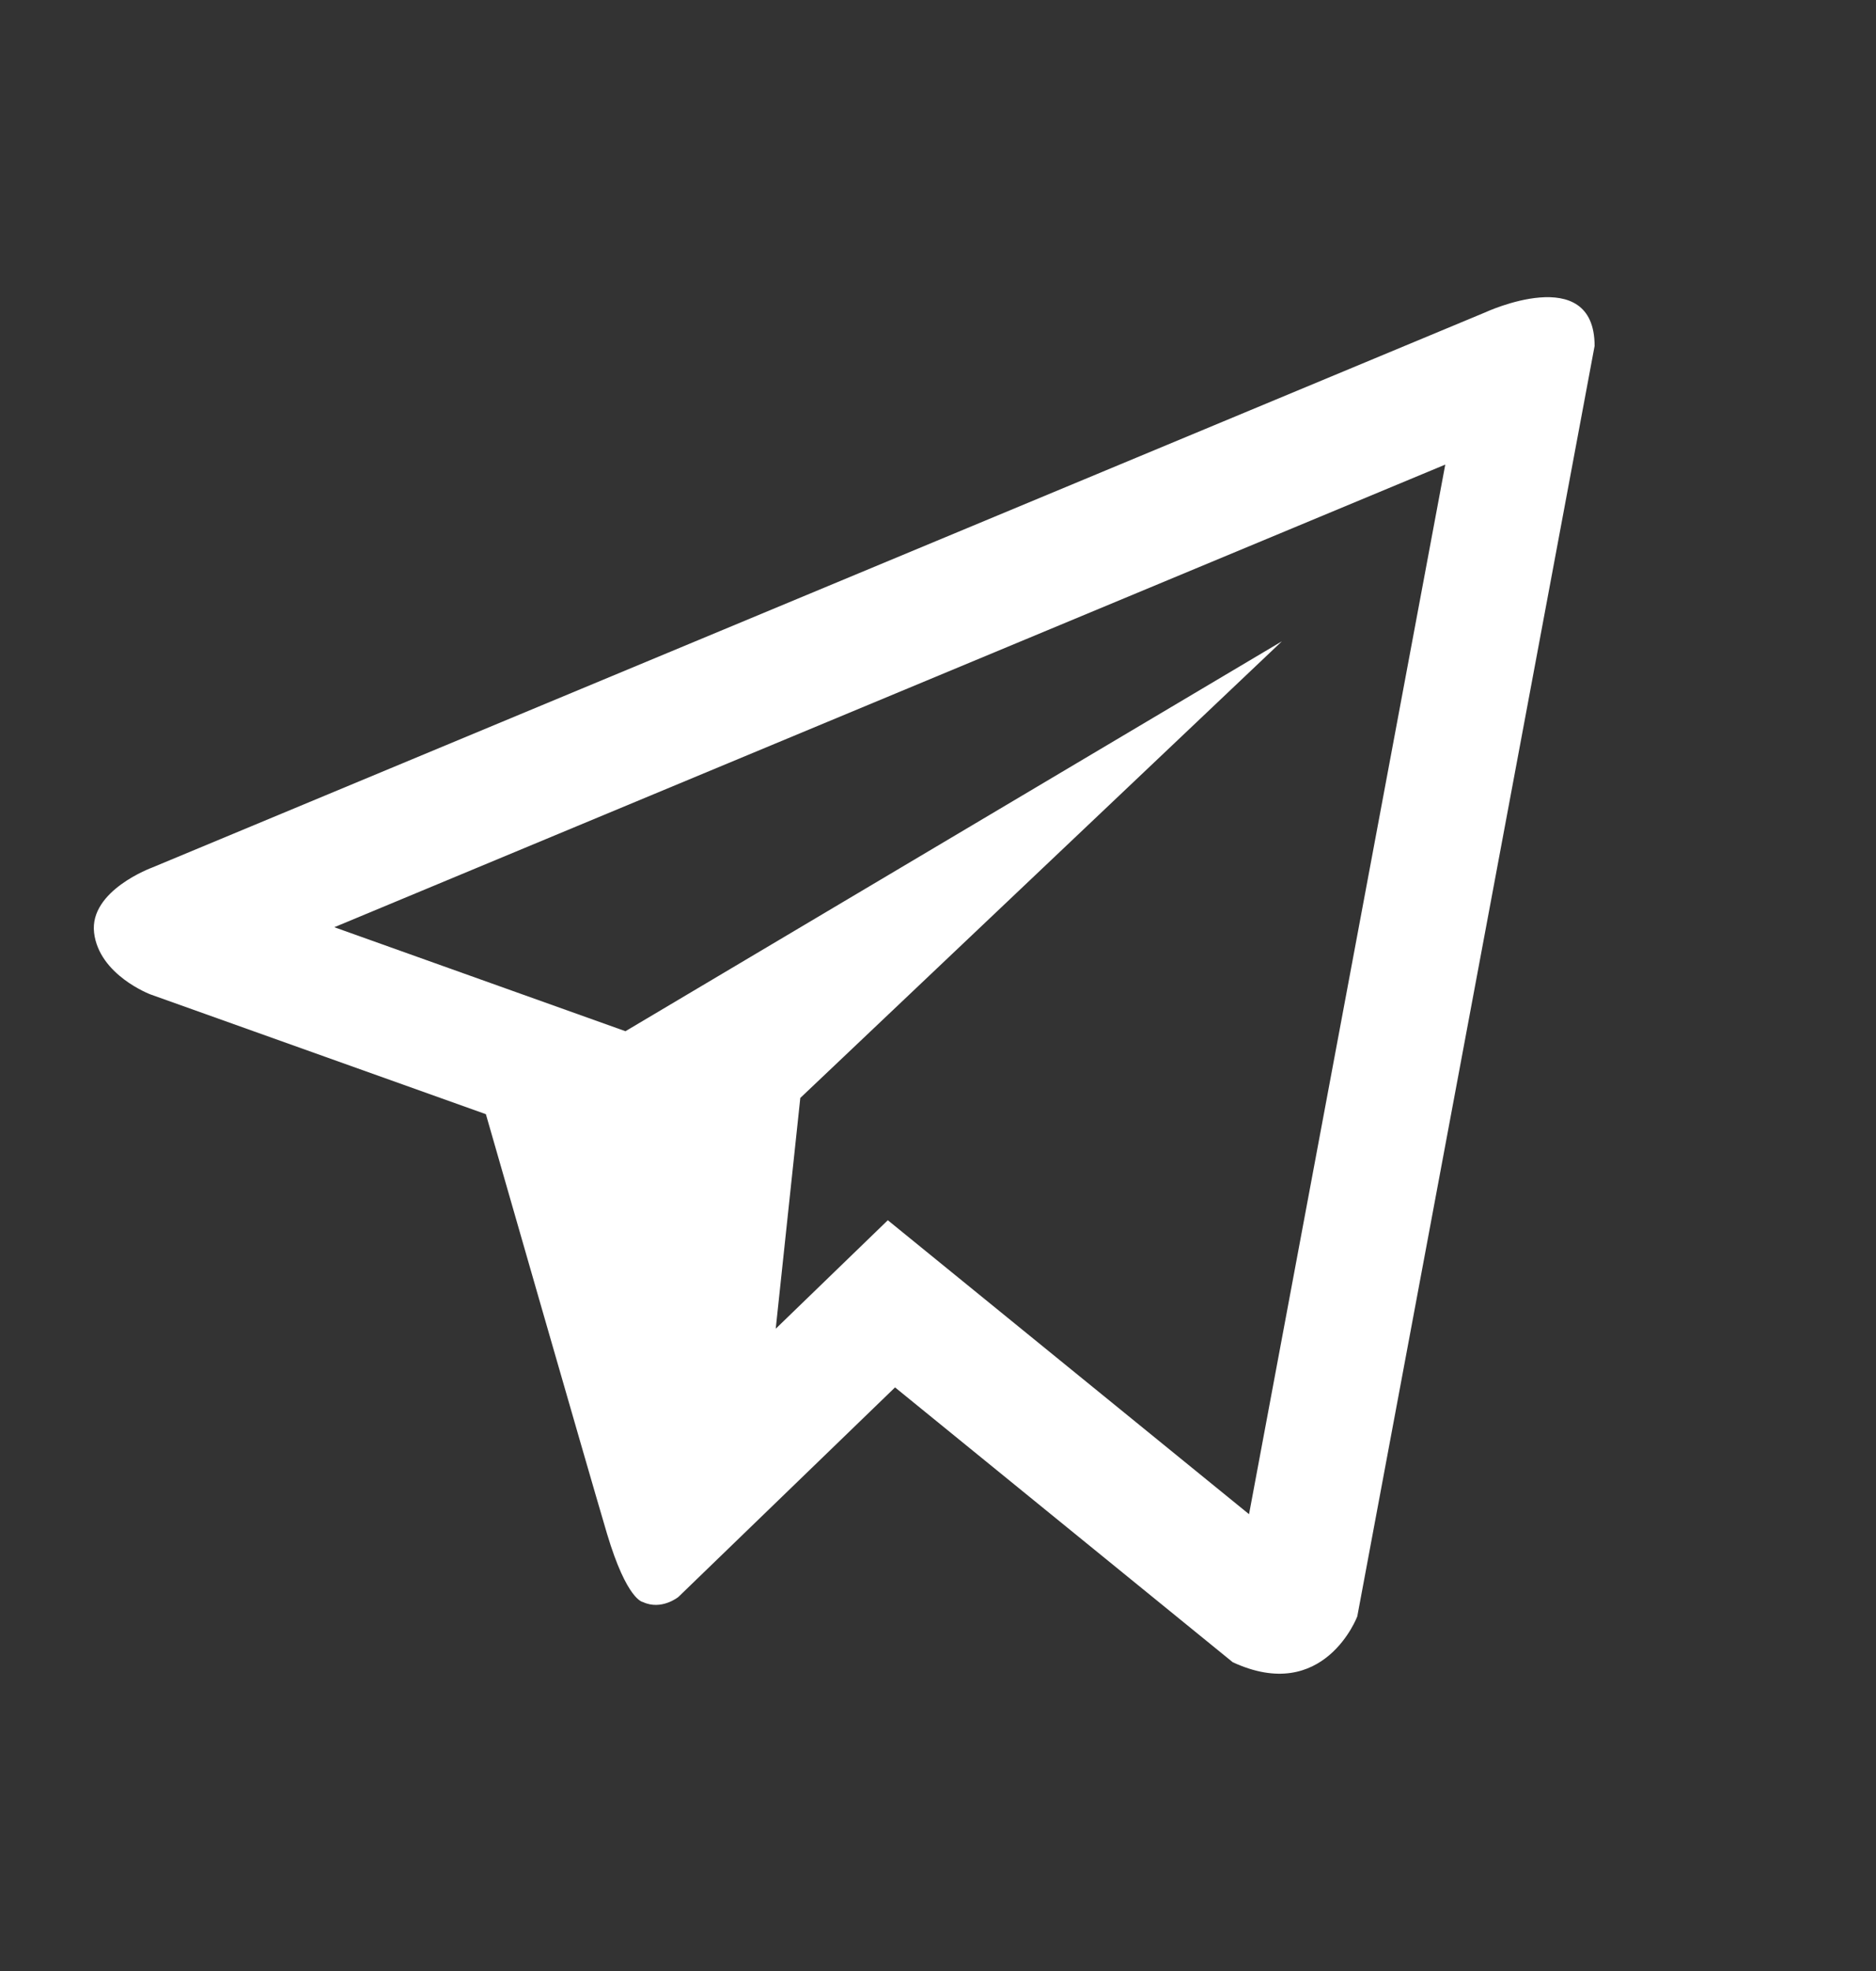 <svg width="20" height="21" viewBox="0 0 20 21" fill="none" xmlns="http://www.w3.org/2000/svg">
<rect x="0" y="0" width="20" height="21" fill="#333333" stroke="none"/>
<path d="M15.832 3.329L1.623 9.243C1.623 9.243 0.951 9.487 1.003 9.937C1.056 10.389 1.604 10.595 1.604 10.595L5.18 11.871C5.18 11.871 6.259 15.626 6.471 16.34C6.684 17.053 6.854 17.069 6.854 17.069C7.052 17.161 7.232 17.015 7.232 17.015L9.542 14.782L13.142 17.71C14.116 18.161 14.47 17.222 14.47 17.222L17 3.686C17 2.785 15.832 3.329 15.832 3.329ZM13.316 16.133L9.465 13.001L8.27 14.157L8.532 11.698L13.666 6.833L6.668 10.987L3.564 9.879L15.408 4.95L13.316 16.133Z" fill="white"/>
</svg>
